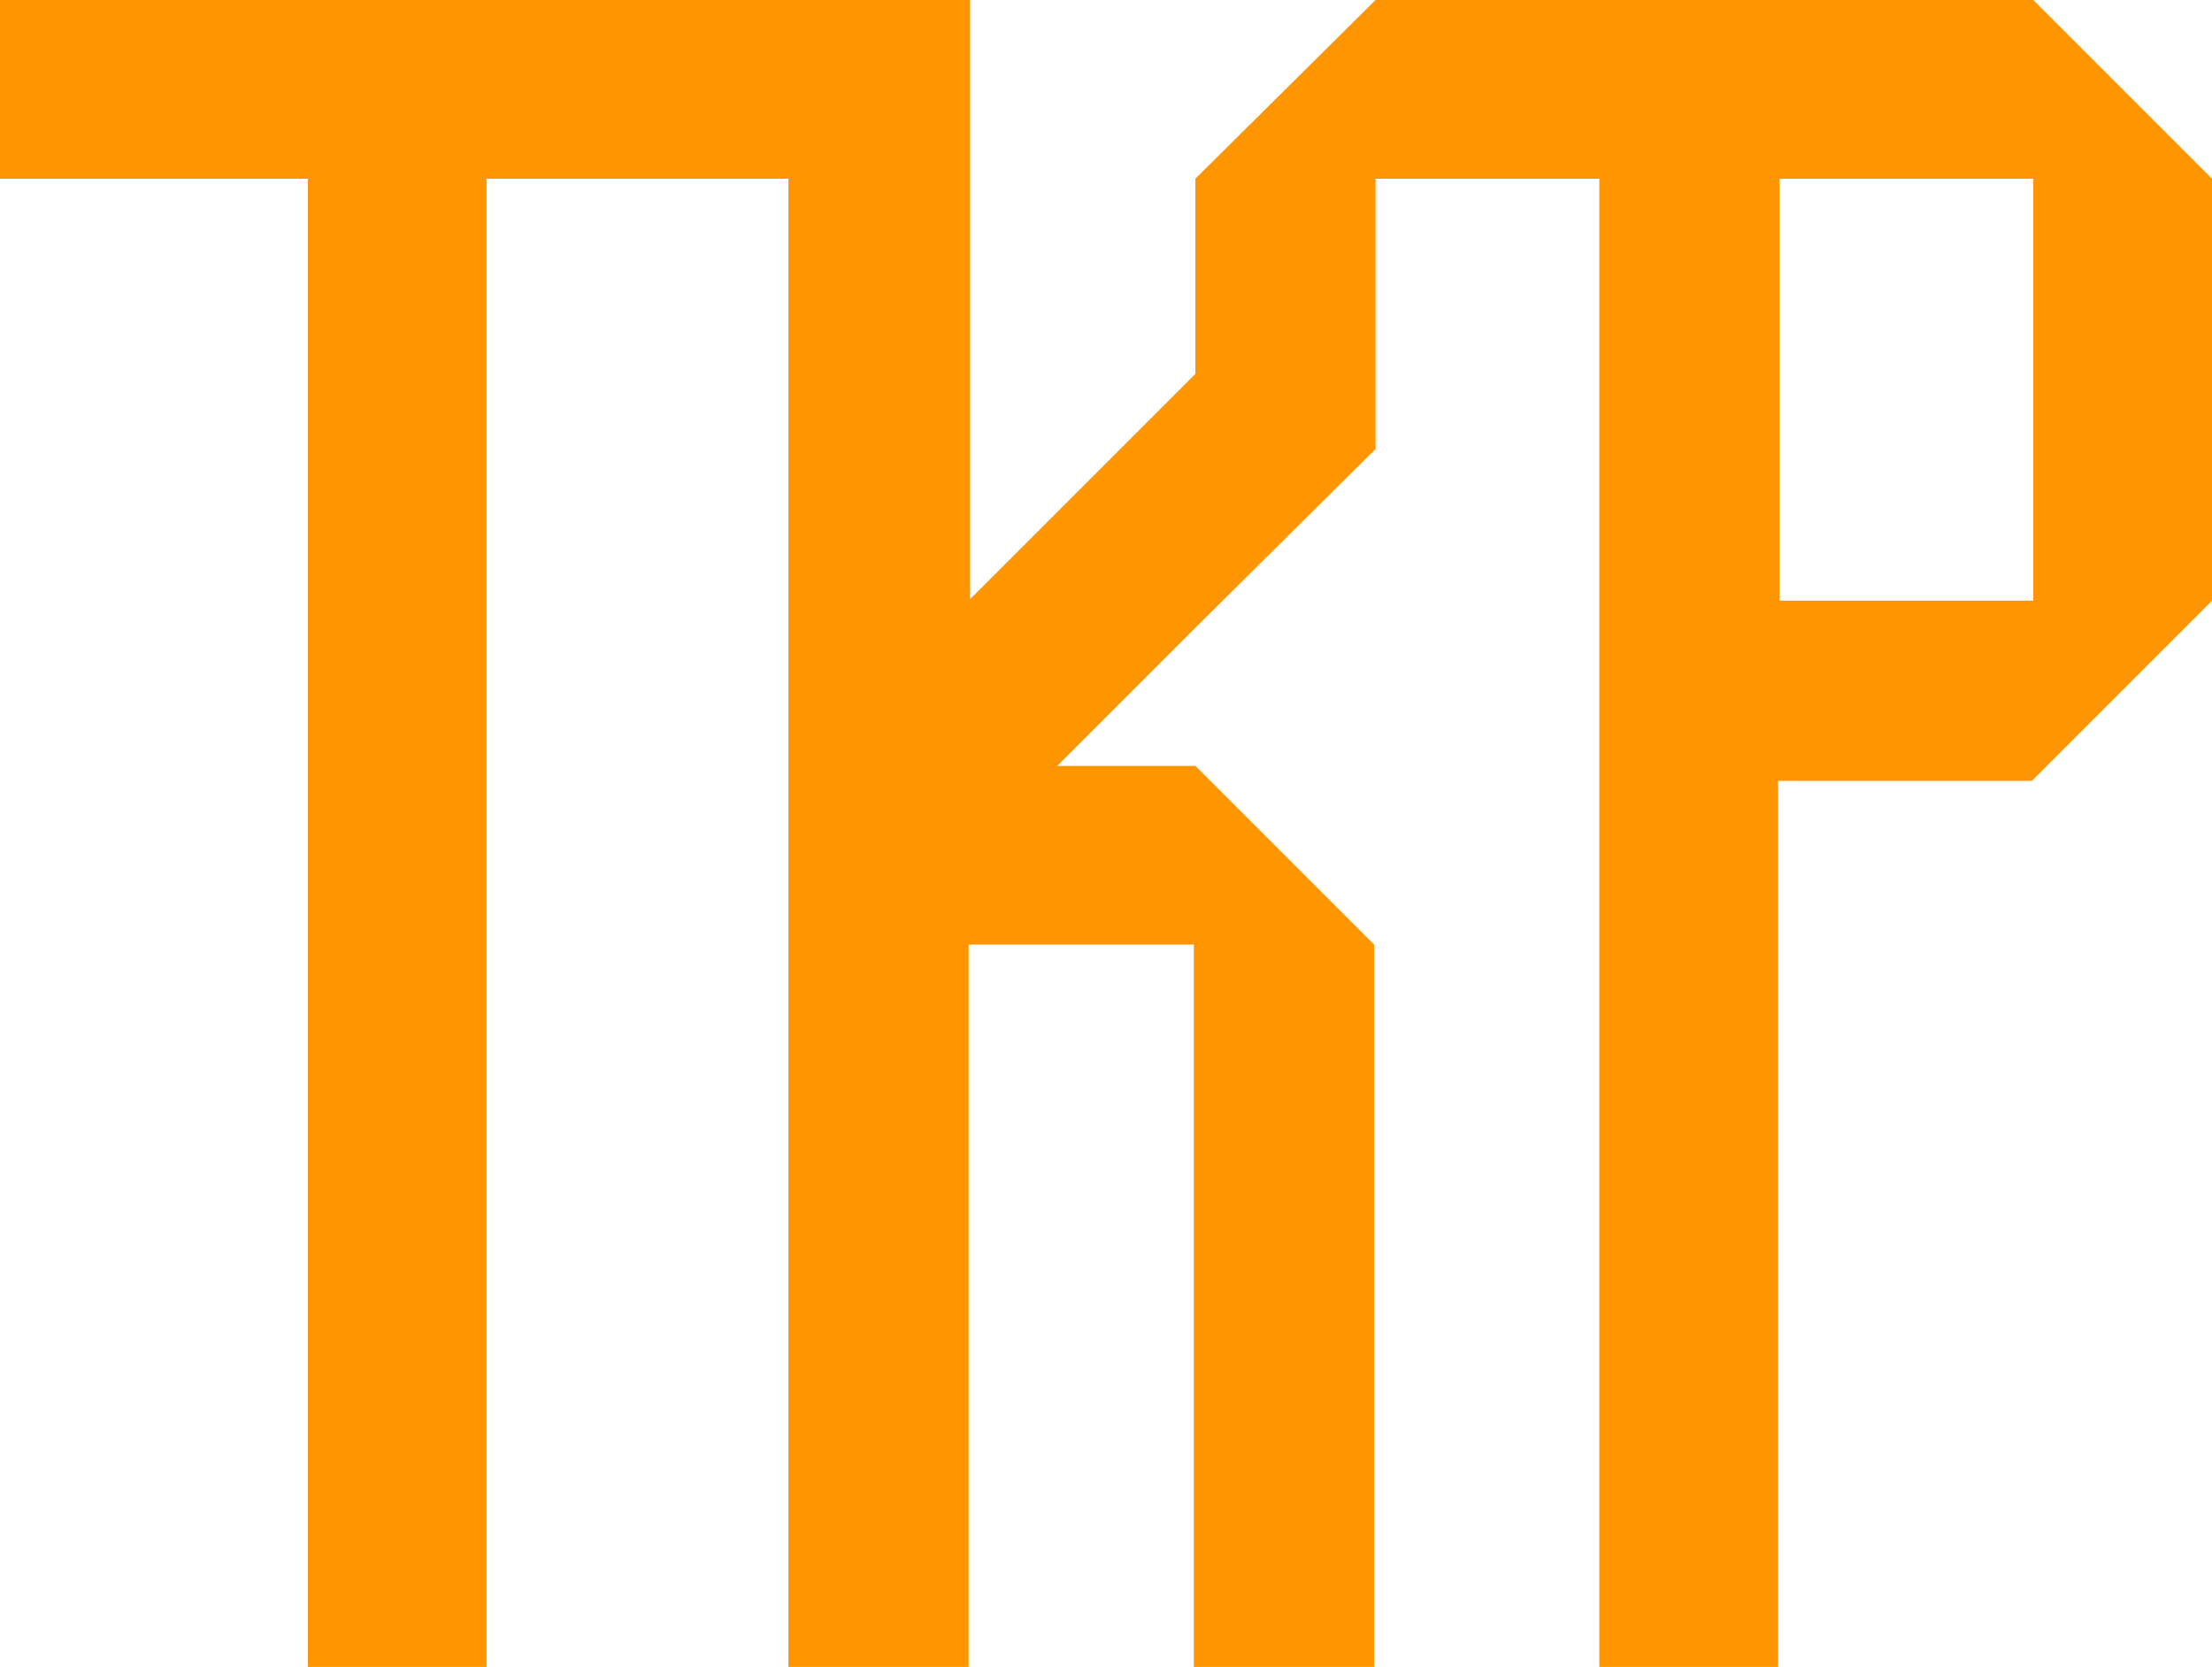 <?xml version="1.0" encoding="utf-8"?>
<!-- Generator: Adobe Illustrator 25.2.1, SVG Export Plug-In . SVG Version: 6.00 Build 0)  -->
<svg version="1.1" id="Layer_1" xmlns="http://www.w3.org/2000/svg" xmlns:xlink="http://www.w3.org/1999/xlink" x="0px" y="0px"
	 viewBox="0 0 147.3 111" style="enable-background:new 0 0 147.3 111;" xml:space="preserve">
<style type="text/css">
	.st0{fill:#FF9500;}
</style>
<path class="st0" d="M147.3,40V11.9L135.4,0H91.6v0l-12,11.9v13l-15,15V0L0,0v11.9h20.5V111h11.9l0-99.1h20.1V111h12V62.9h15V111h12
	V62.9L79.6,51h-9.2l9.2-9.2l12-11.9V11.9h14.9V111h11.9V52h16.9L147.3,40z M135.4,40h-16.9V11.9h16.9V40z"/>
</svg>
